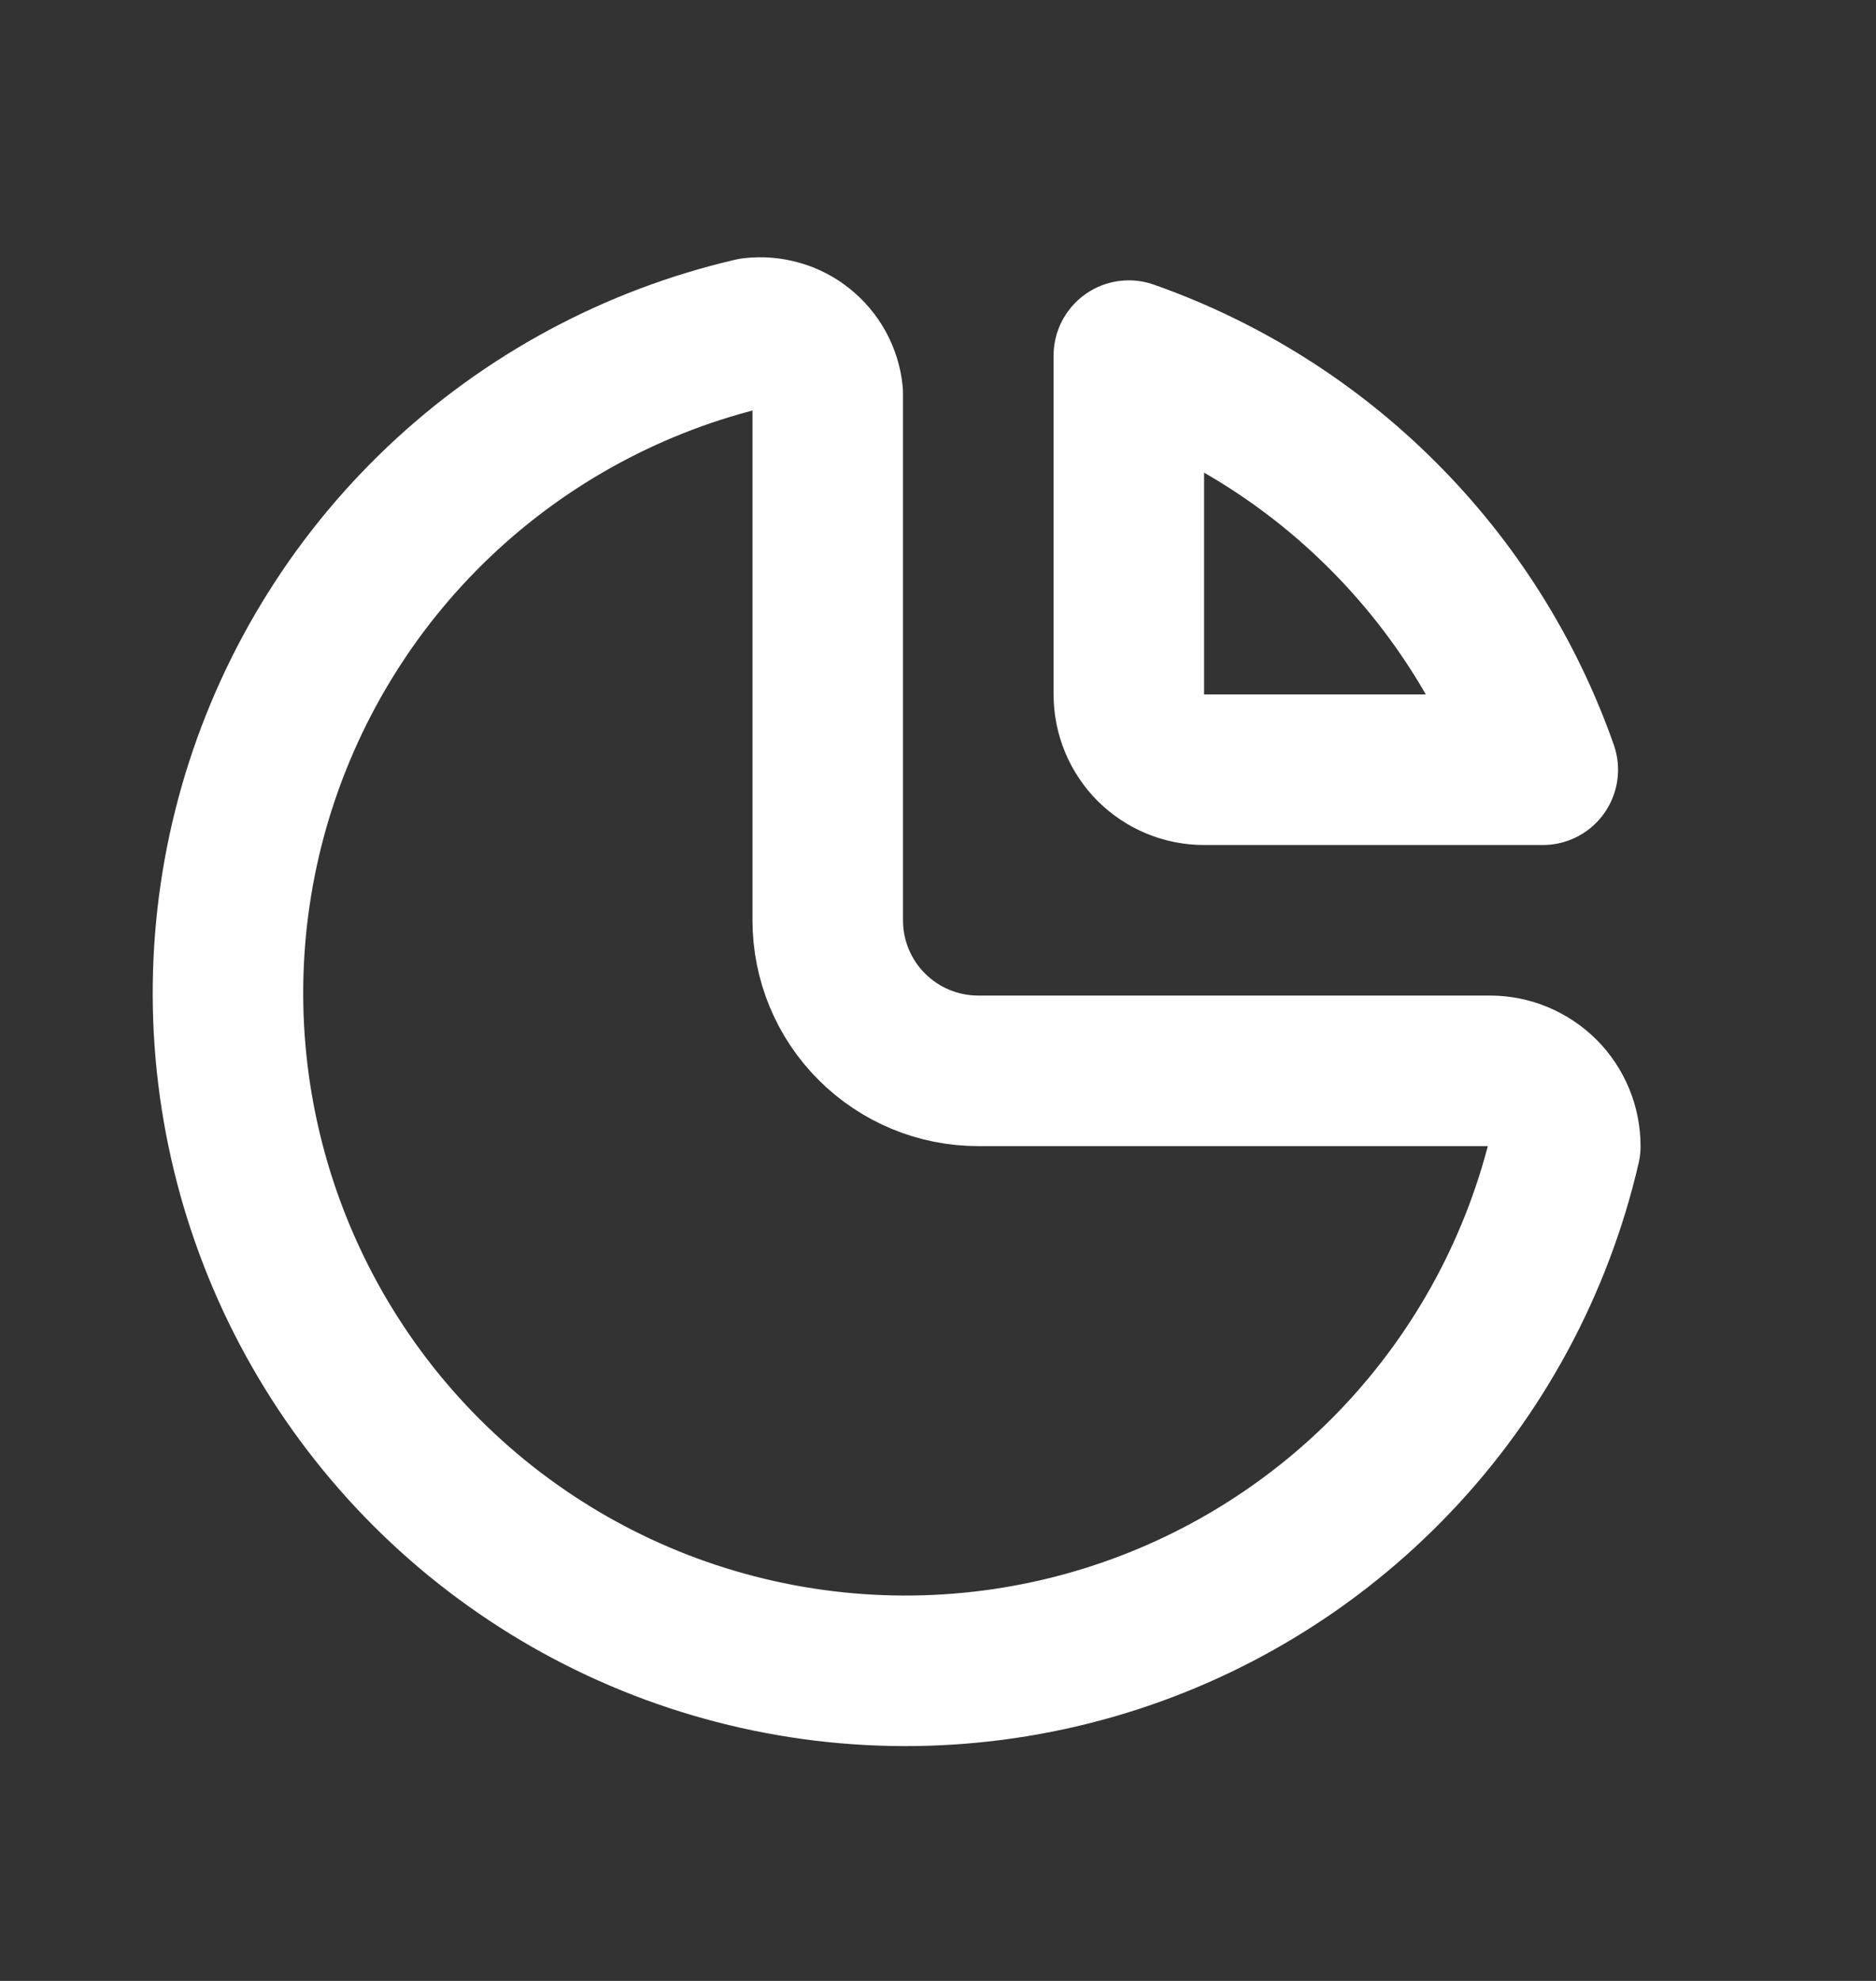 <?xml version="1.0" encoding="UTF-8"?> <svg xmlns="http://www.w3.org/2000/svg" width="18" height="19" viewBox="0 0 18 19" fill="none"><rect x="0" y="0" width="18" height="19" fill="#333333" stroke="none"/><path d="M7.219 3.194C6.09 3.456 5.051 4.015 4.21 4.814C3.369 5.613 2.758 6.622 2.438 7.737C2.119 8.852 2.104 10.032 2.395 11.155C2.686 12.277 3.271 13.302 4.091 14.122C4.911 14.942 5.936 15.528 7.058 15.818C8.181 16.109 9.361 16.094 10.476 15.775C11.591 15.456 12.6 14.844 13.399 14.003C14.198 13.162 14.757 12.123 15.019 10.994C15.019 10.802 14.943 10.618 14.808 10.483C14.672 10.348 14.489 10.271 14.297 10.271H9.386C9.003 10.271 8.636 10.119 8.365 9.848C8.094 9.578 7.942 9.21 7.942 8.827V3.772C7.933 3.686 7.907 3.603 7.866 3.528C7.824 3.452 7.768 3.386 7.701 3.332C7.634 3.278 7.557 3.238 7.474 3.215C7.391 3.191 7.305 3.184 7.219 3.194Z" stroke="white" stroke-width="1.444" stroke-linecap="round" stroke-linejoin="round"></path><path d="M10.831 3.411C11.748 3.734 12.581 4.258 13.268 4.946C13.956 5.633 14.48 6.466 14.803 7.383H11.553C11.361 7.383 11.178 7.307 11.042 7.172C10.907 7.036 10.831 6.853 10.831 6.661V3.411Z" stroke="white" stroke-width="1.444" stroke-linecap="round" stroke-linejoin="round"></path></svg> 